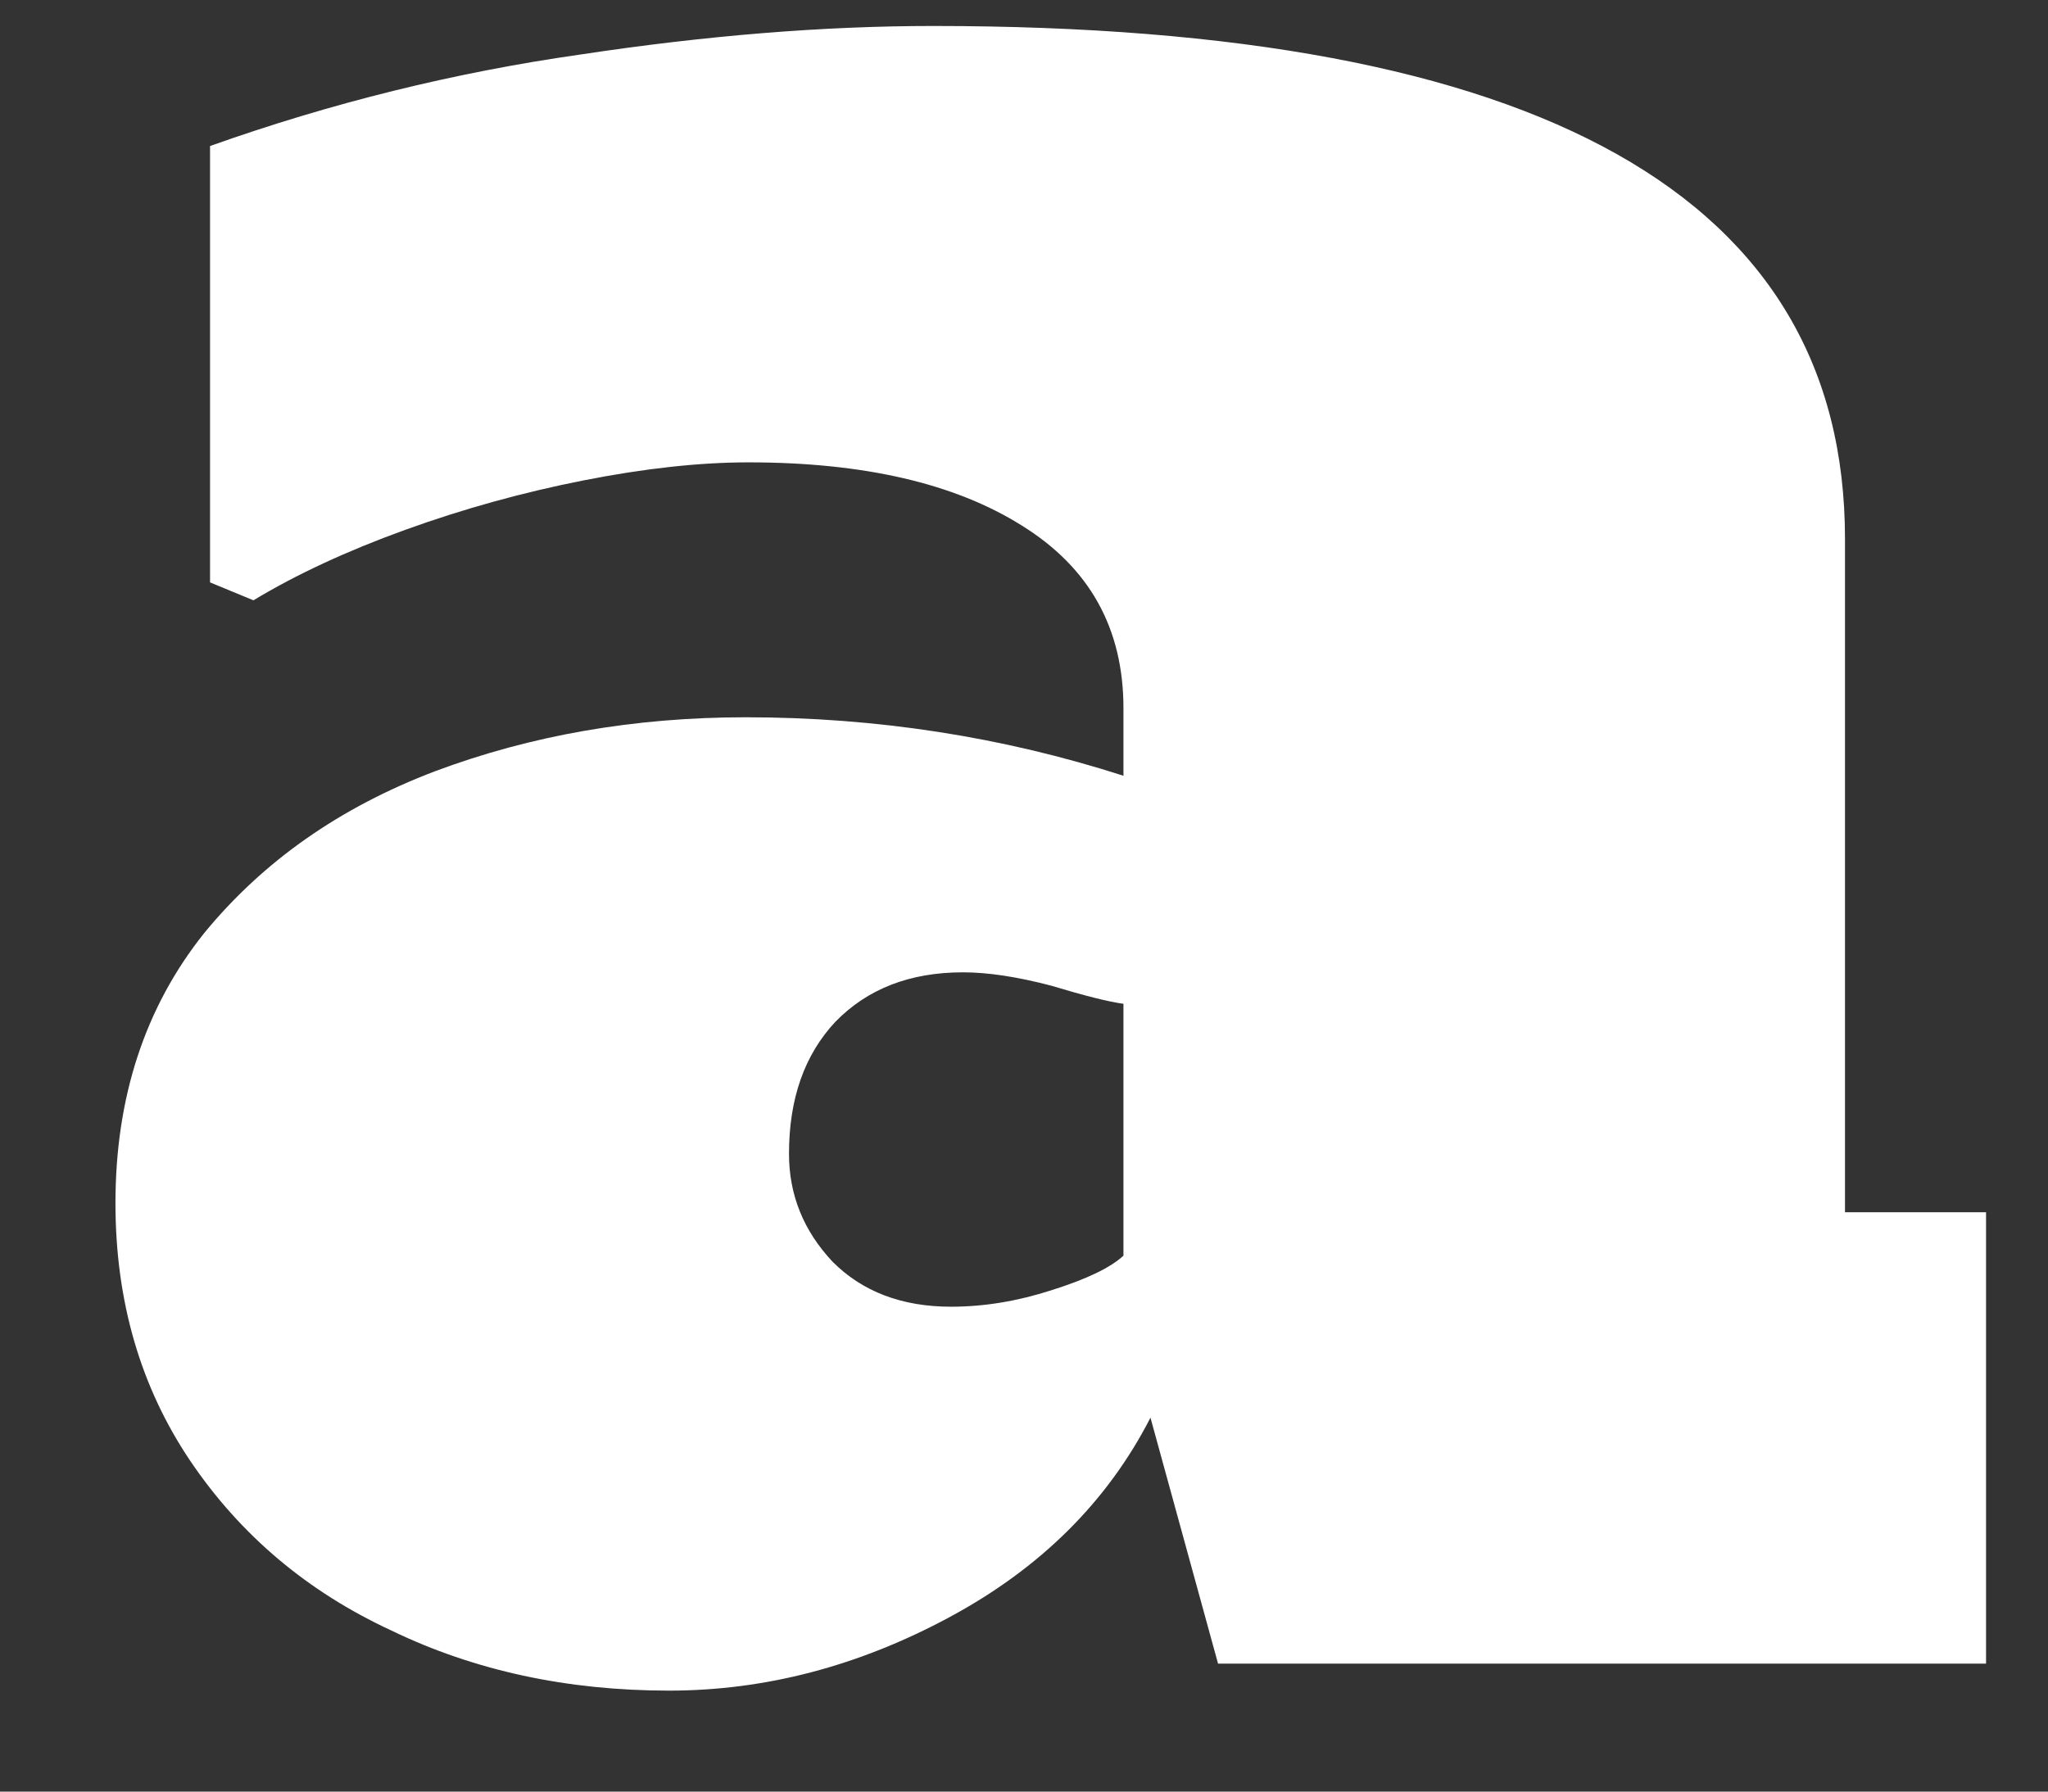 <svg width="16" height="14" viewBox="0 0 16 14" fill="none" xmlns="http://www.w3.org/2000/svg">
<rect x="0" y="0" width="16" height="14" fill="#333333" stroke="none"/>
<path d="M5.227 13.211C4.43 13.211 3.707 13.055 3.059 12.742C2.402 12.438 1.879 11.996 1.488 11.418C1.098 10.84 0.902 10.168 0.902 9.402C0.902 8.574 1.133 7.871 1.594 7.293C2.055 6.73 2.656 6.309 3.398 6.027C4.148 5.746 4.957 5.605 5.824 5.605C6.848 5.605 7.832 5.758 8.777 6.062V5.535C8.777 4.91 8.512 4.434 7.98 4.105C7.457 3.777 6.746 3.613 5.848 3.613C5.465 3.613 5.035 3.66 4.559 3.754C4.082 3.848 3.617 3.977 3.164 4.141C2.711 4.305 2.316 4.488 1.98 4.691L1.641 4.551V1.141C2.586 0.805 3.551 0.566 4.535 0.426C5.52 0.277 6.438 0.203 7.289 0.203C12.039 0.203 14.414 1.539 14.414 4.211V9.473H15.516V13H9.516L8.988 11.078C8.652 11.734 8.129 12.254 7.418 12.637C6.707 13.02 5.977 13.211 5.227 13.211ZM7.43 10.211C7.688 10.211 7.949 10.168 8.215 10.082C8.488 9.996 8.676 9.906 8.777 9.812V7.844C8.66 7.828 8.473 7.781 8.215 7.703C7.949 7.633 7.719 7.598 7.523 7.598C7.109 7.598 6.777 7.727 6.527 7.984C6.285 8.242 6.164 8.586 6.164 9.016C6.164 9.336 6.277 9.617 6.504 9.859C6.738 10.094 7.047 10.211 7.43 10.211Z" fill="white" />
</svg>
